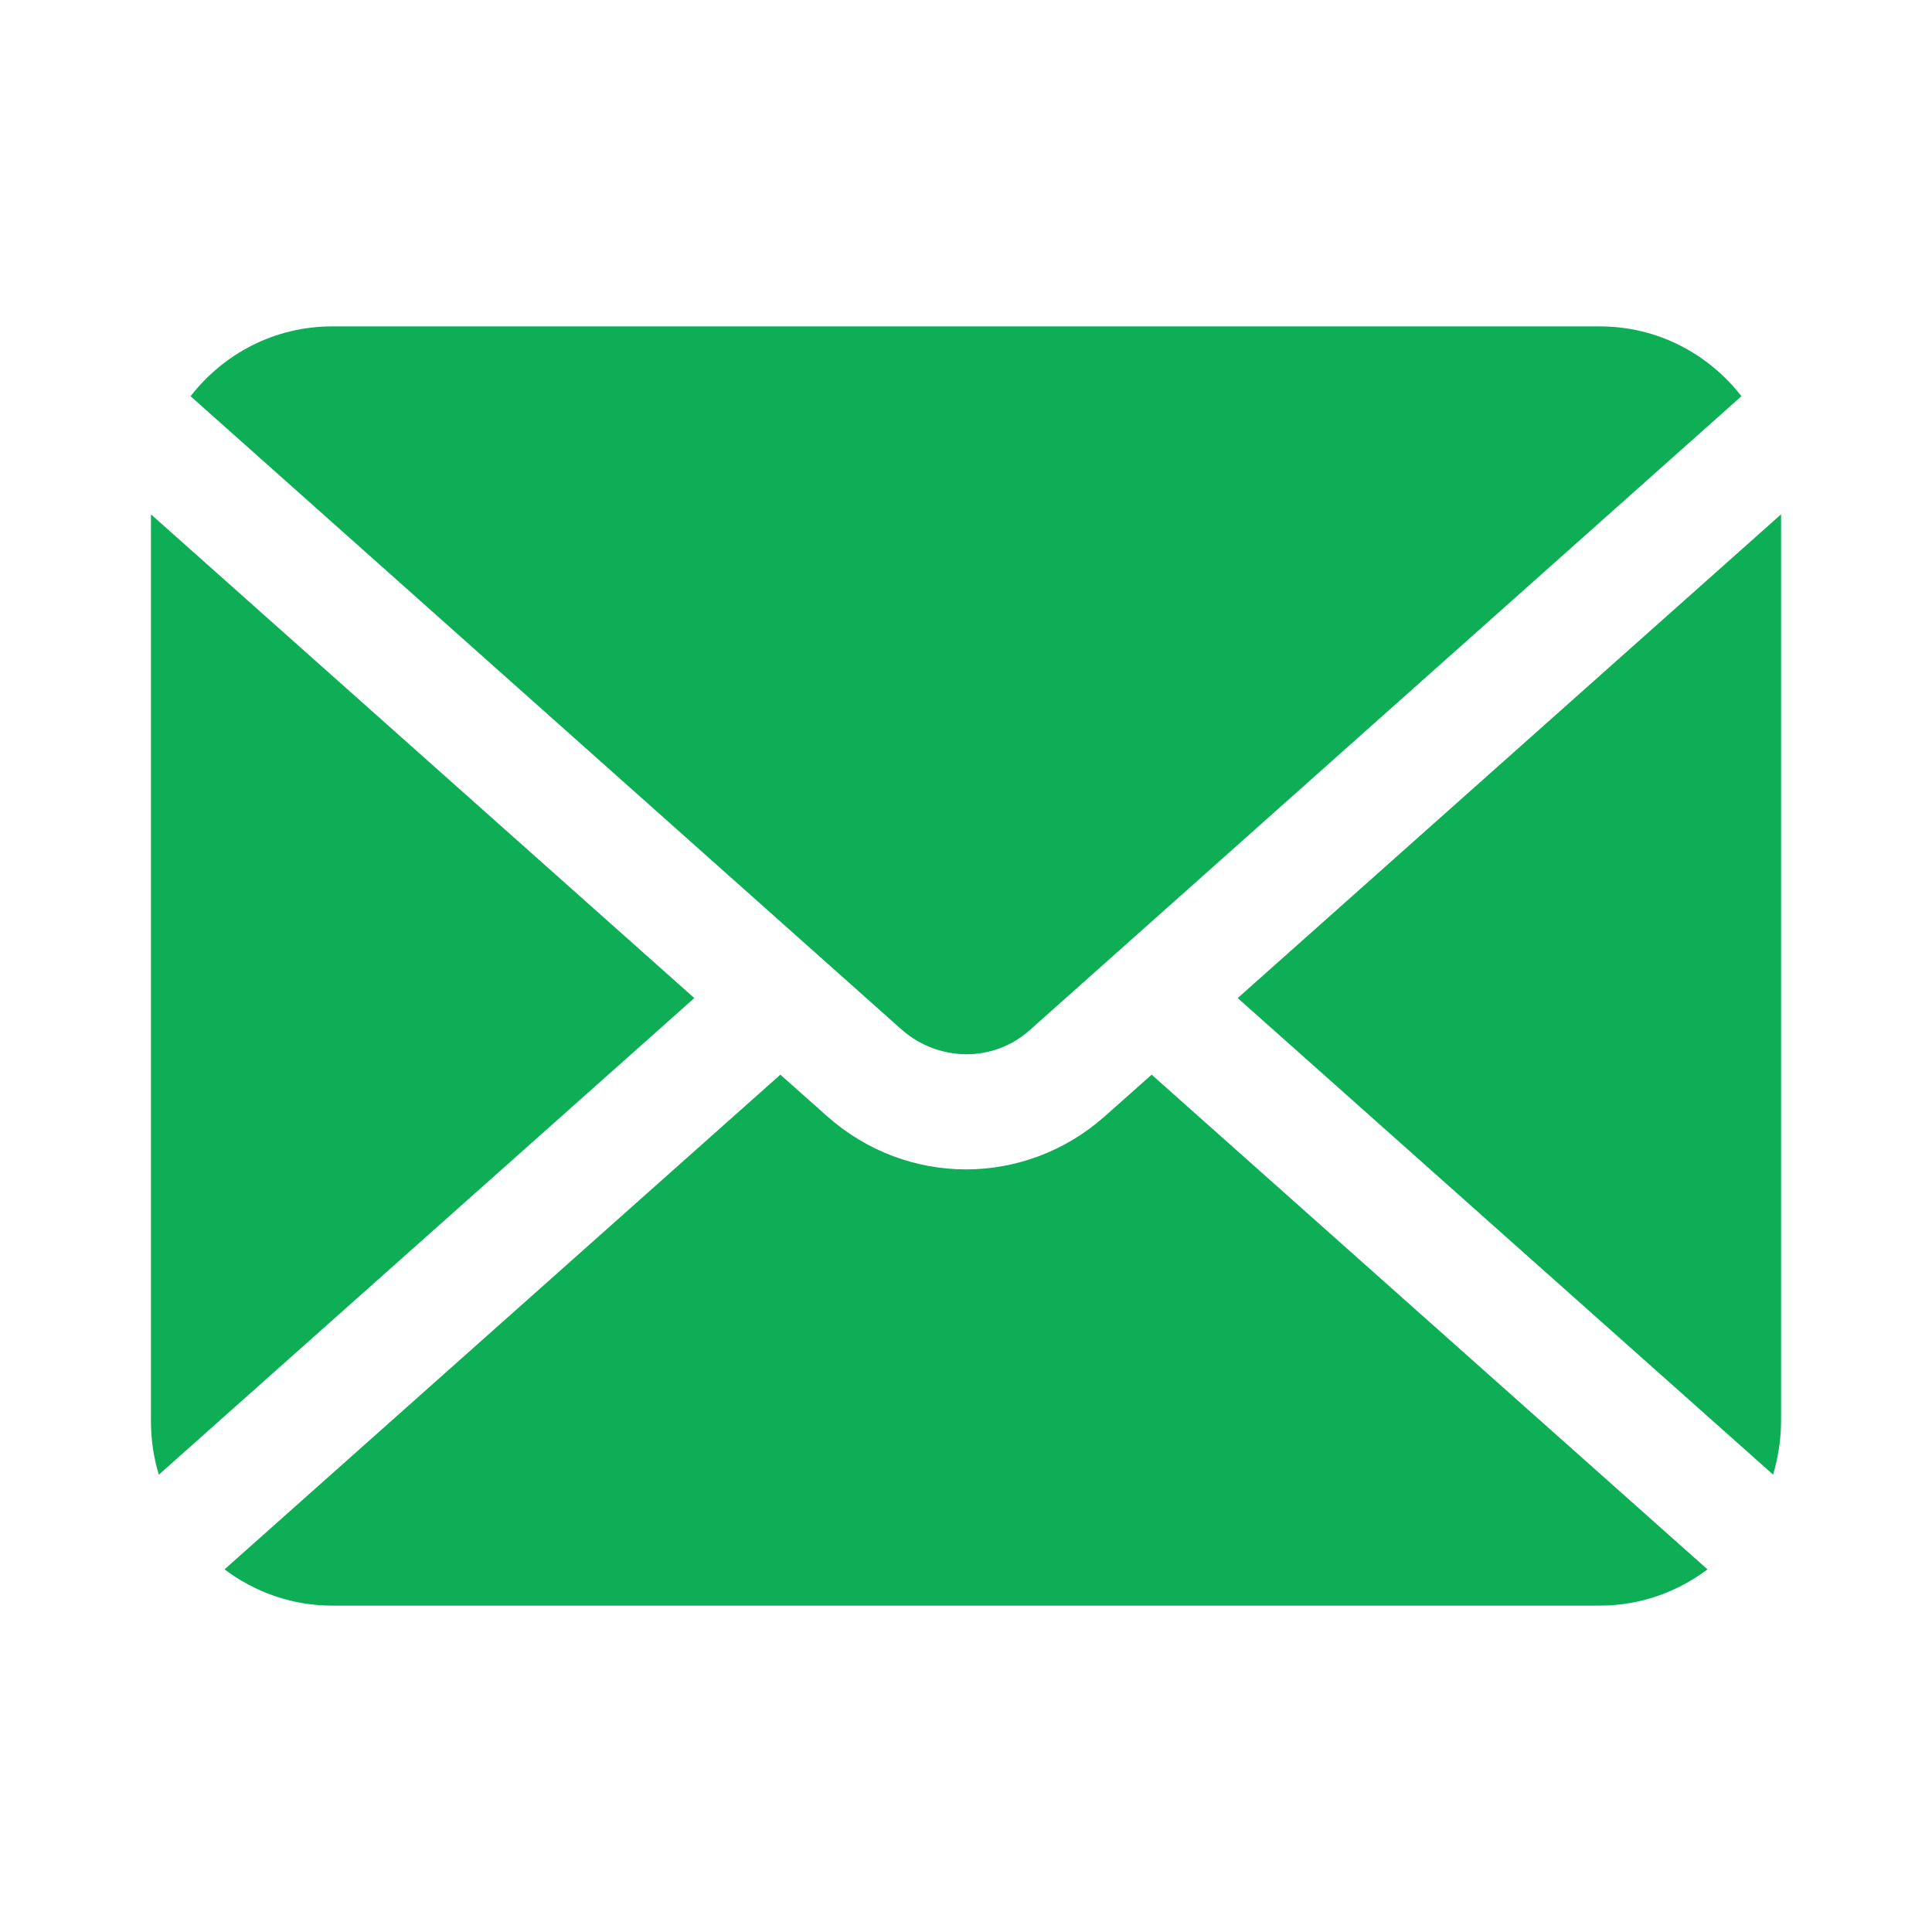 <?xml version="1.0" encoding="utf-8"?>
<!-- Generator: Adobe Illustrator 28.2.0, SVG Export Plug-In . SVG Version: 6.00 Build 0)  -->
<svg version="1.1" id="_x32_" xmlns="http://www.w3.org/2000/svg" xmlns:xlink="http://www.w3.org/1999/xlink" x="0px" y="0px"
	 viewBox="0 0 512 512" style="enable-background:new 0 0 512 512;" xml:space="preserve">
<style type="text/css">
	.st0{fill:#0EAE57;}
</style>
<g>
	<path class="st0" d="M328,264.5l141.9,126.3c1.3-4.5,2.1-9.3,2.1-14.3V136.3L328,264.5z"/>
	<path class="st0" d="M256,279.4c6.1,0,12.1-2.1,17-6.5L461.5,105c-8.8-11.3-22.3-18.5-37.5-18.5H88c-15.2,0-28.7,7.2-37.5,18.5
		L239,272.9C243.9,277.2,249.9,279.3,256,279.4z"/>
	<path class="st0" d="M40,136.3v240.2c0,5,0.7,9.8,2.1,14.3L184,264.5L40,136.3z"/>
	<path class="st0" d="M292.7,295.9c-10.5,9.3-23.6,14-36.7,14c-13.1,0-26.2-4.7-36.7-14l-12.5-11.1L59.5,415.9
		c8,6,17.8,9.6,28.5,9.6h336c10.7,0,20.5-3.6,28.5-9.6L305.2,284.8L292.7,295.9z"/>
</g>
</svg>
